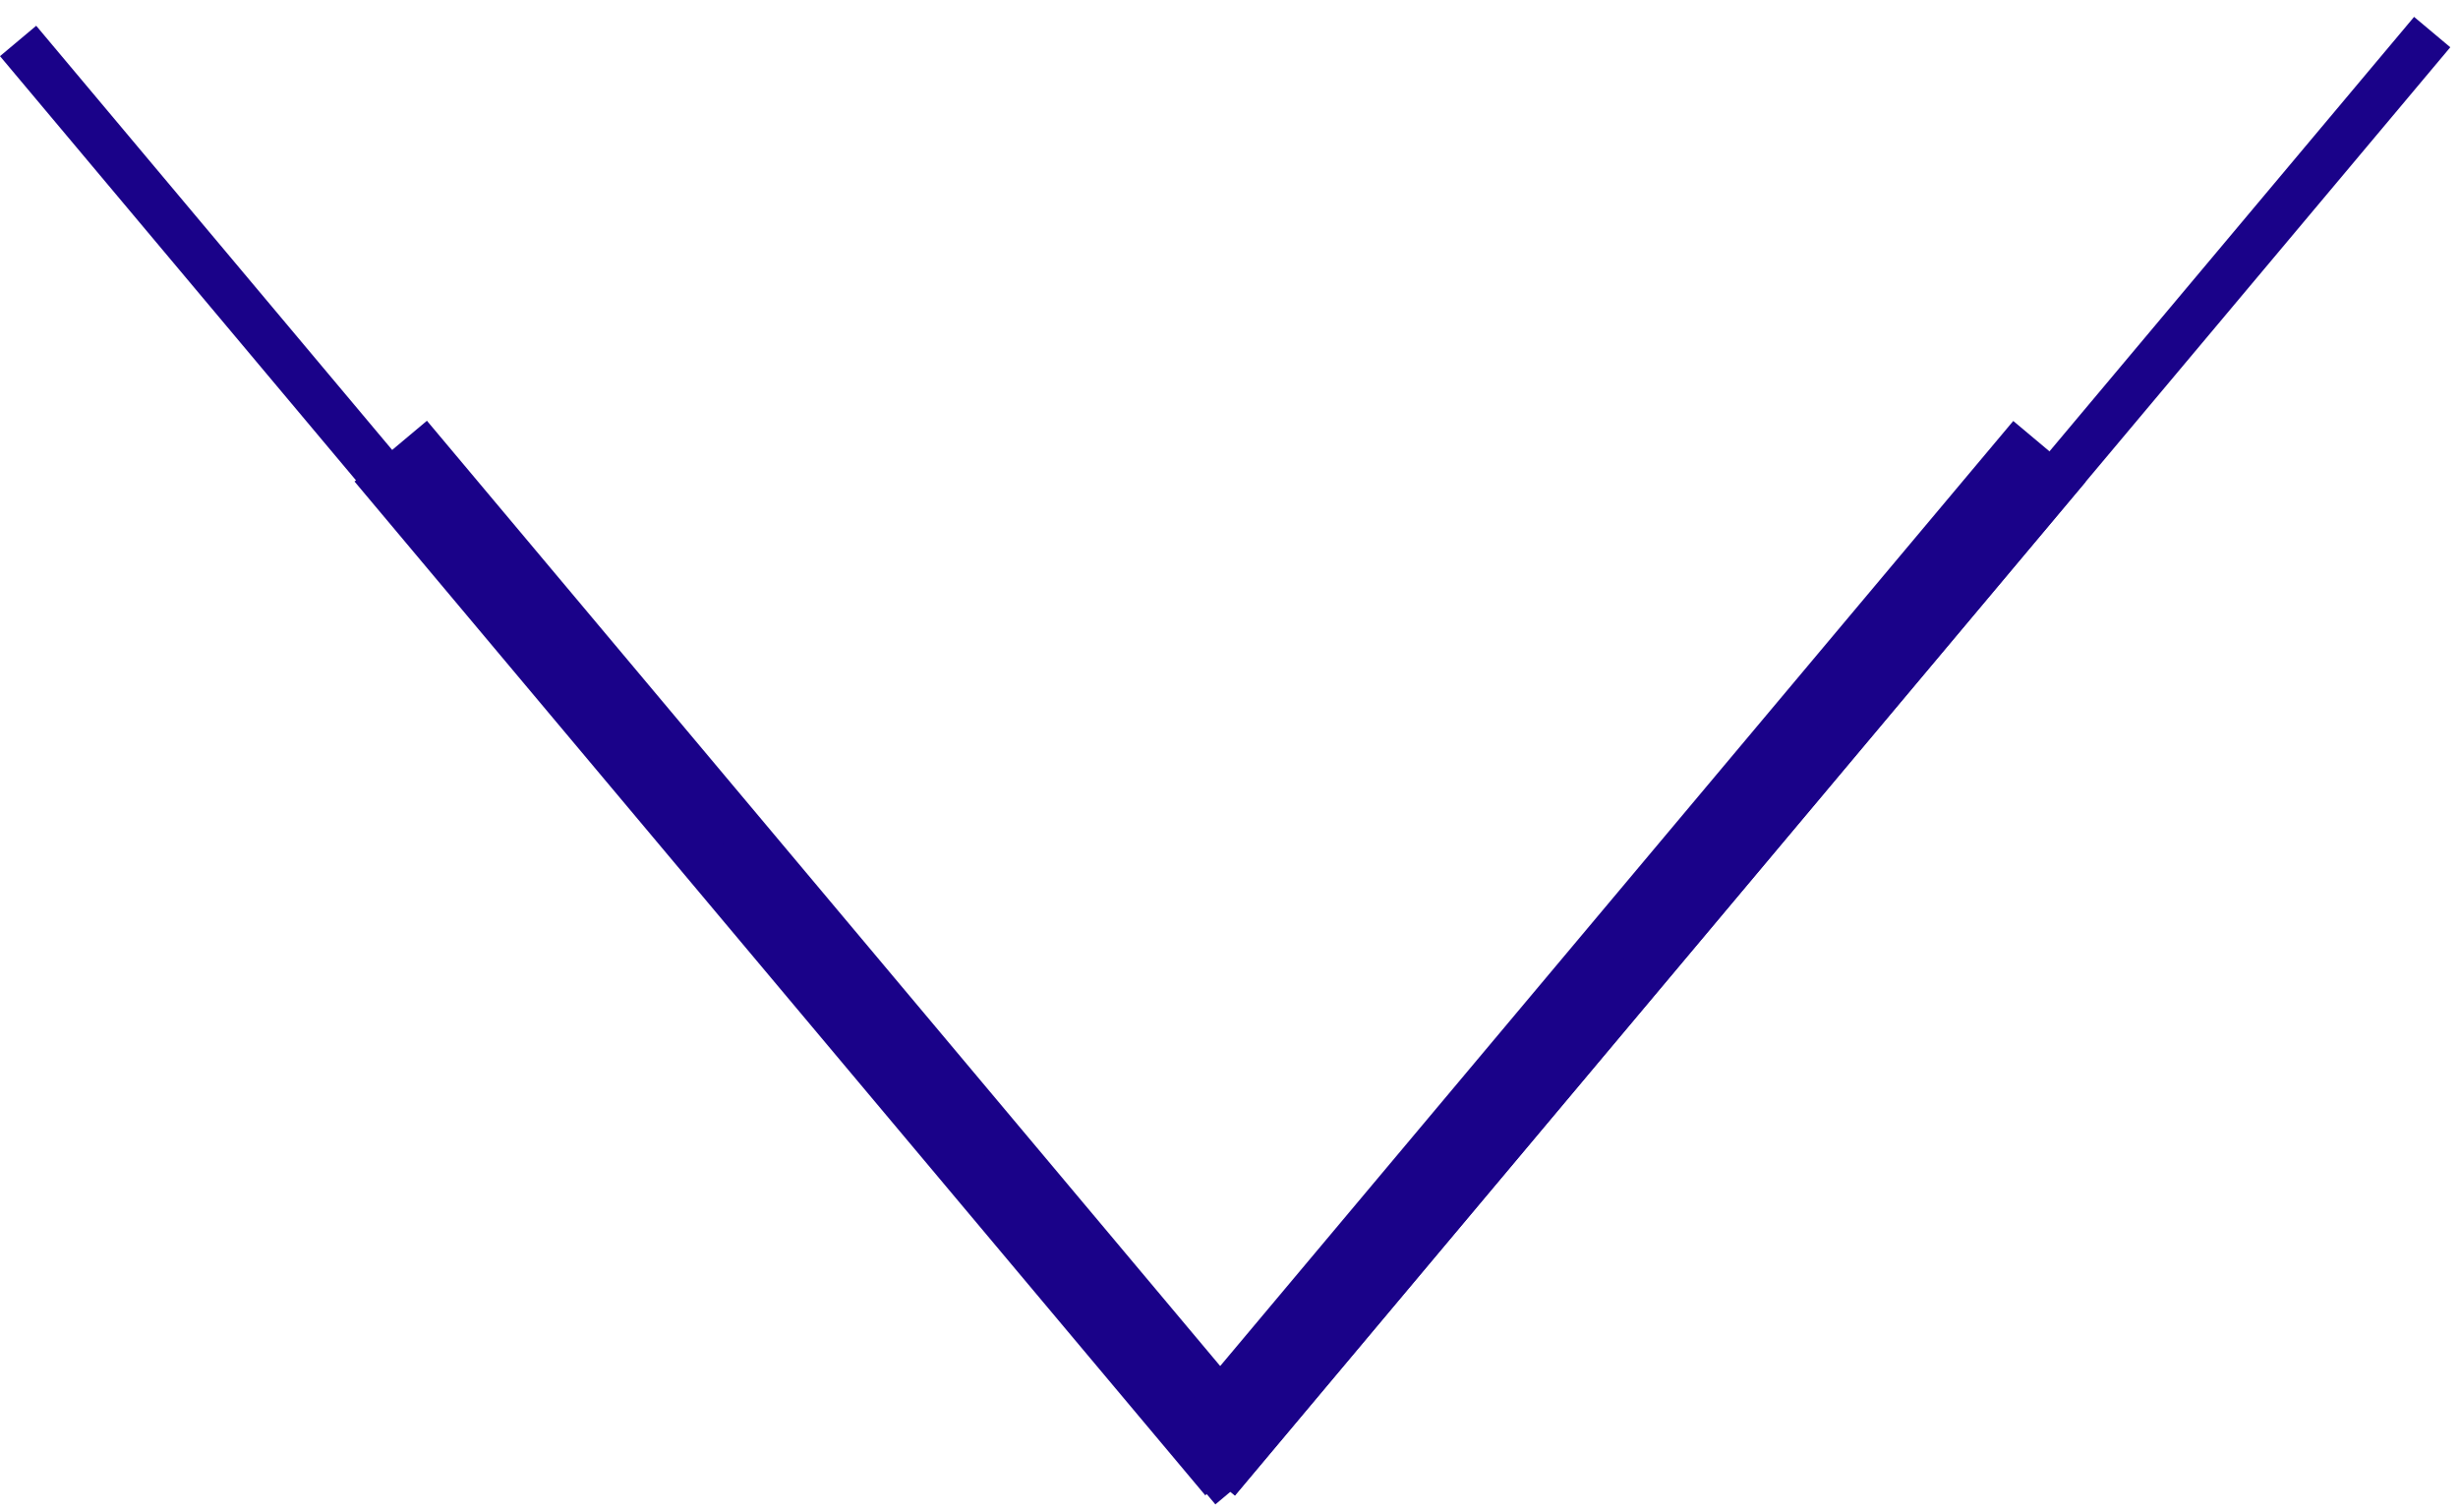 <svg width="104" height="64" viewBox="0 0 104 64" fill="none" xmlns="http://www.w3.org/2000/svg">
<line x1="16.532" y1="19.09" x2="52.528" y2="61.989" stroke="#1A0289" stroke-width="4"/>
<line x1="50.719" y1="61.998" x2="86.715" y2="19.099" stroke="#1A0289" stroke-width="4"/>
<line x1="0.766" y1="1.733" x2="52.189" y2="63.016" stroke="#1A0289" stroke-width="2"/>
<line x1="51.485" y1="62.641" x2="102.908" y2="1.357" stroke="#1A0289" stroke-width="2"/>
</svg>
